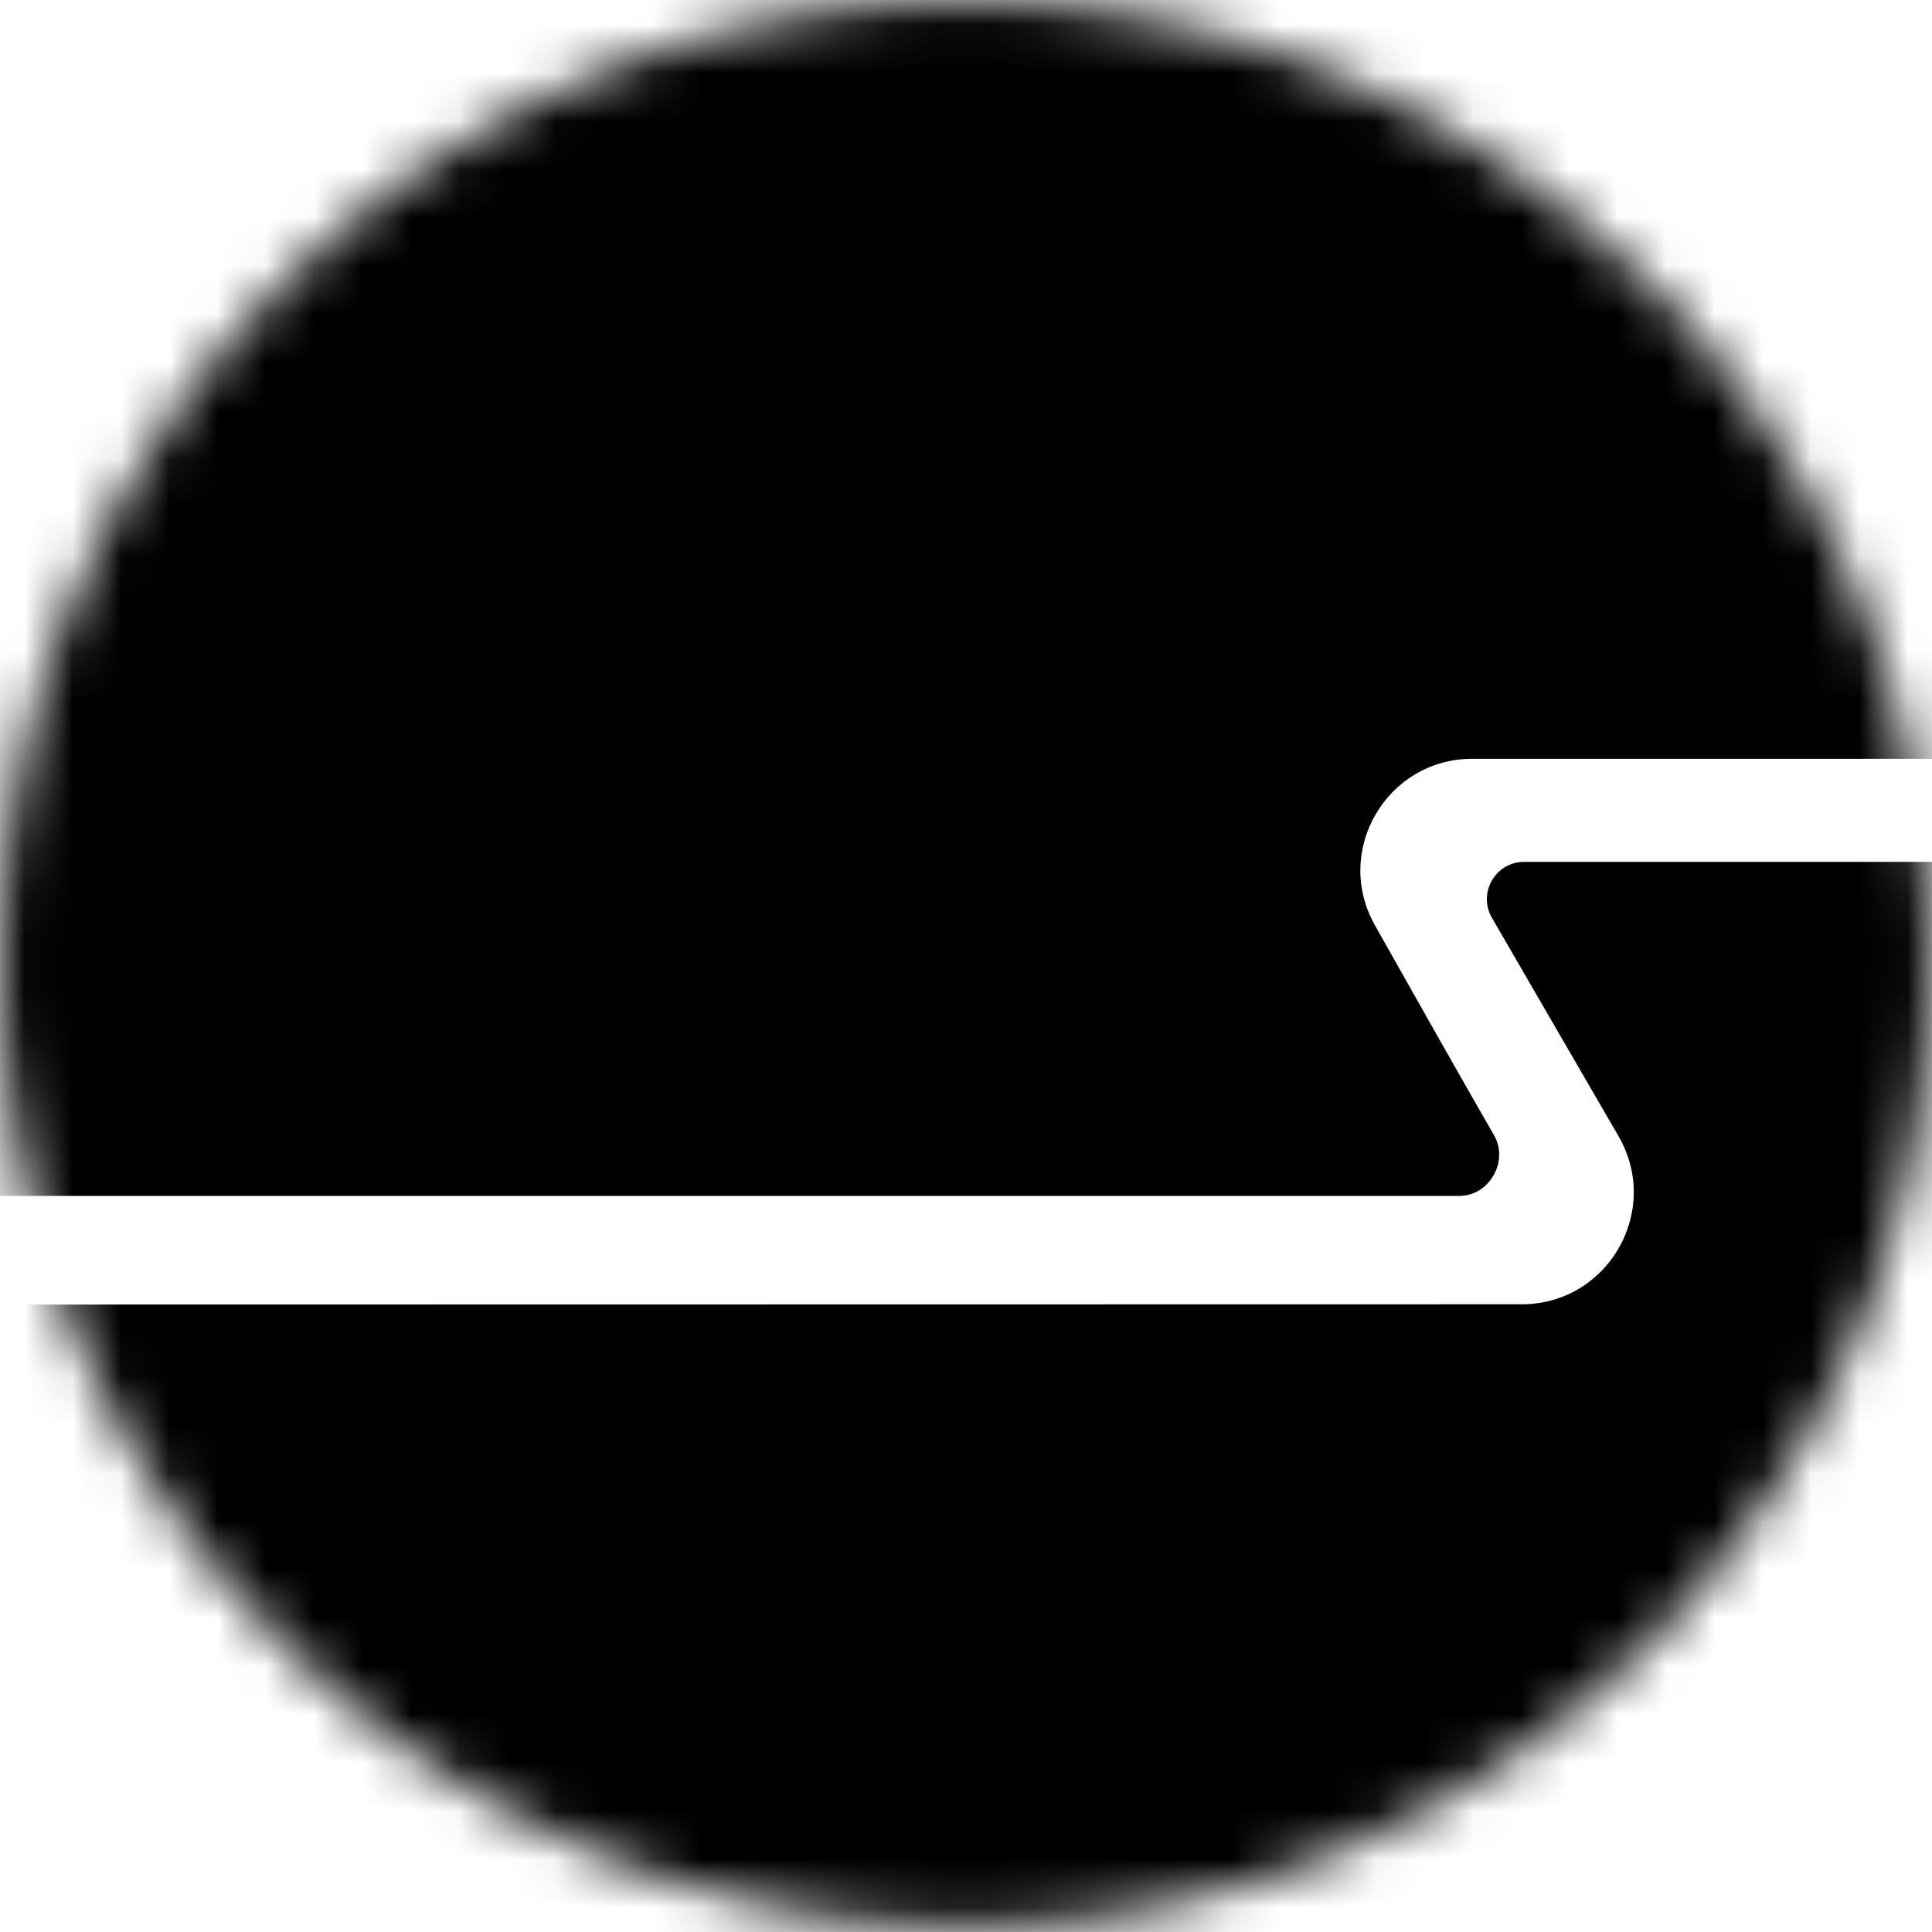 <?xml version="1.0" encoding="UTF-8"?> <svg xmlns="http://www.w3.org/2000/svg" width="40" height="40" viewBox="0 0 40 40" fill="none"><mask id="mask0_838_1203" style="mask-type:alpha" maskUnits="userSpaceOnUse" x="0" y="0" width="40" height="40"><path d="M19.997 39.893C31.041 39.893 39.994 30.965 39.994 19.952C39.994 8.938 31.041 0.01 19.997 0.01C8.953 0.01 0 8.938 0 19.952C0 30.965 8.953 39.893 19.997 39.893Z" fill="#C4C4C4"></path></mask><g mask="url(#mask0_838_1203)"><path d="M-1.815 24.76H30.214C30.835 24.76 31.243 24.043 30.933 23.505C30.279 22.371 29.321 20.675 28.465 19.155C27.597 17.613 28.713 15.71 30.482 15.71H45.968C45.354 13.132 47.535 -2.377 45.968 -4.518H-1.815C-2.151 -1.888 -2.525 22.206 -1.815 24.76Z" fill="black"></path><path d="M31.506 27.004C33.291 27.003 34.405 25.069 33.51 23.524L30.889 19.003C30.591 18.489 30.961 17.844 31.556 17.844C36.056 17.844 50.459 17.844 52.24 17.844C52.588 19.334 52.763 20.079 52.764 21.609V21.627C52.761 26.44 42.288 35.714 39.117 39.343C36.917 47.664 26.771 45.404 21.99 46.065C17.209 46.727 11.38 40.95 7.338 38.319C3.296 35.688 0.345 31.688 -0.971 27.057L-0.984 27.009L31.506 27.004Z" fill="black"></path></g></svg> 